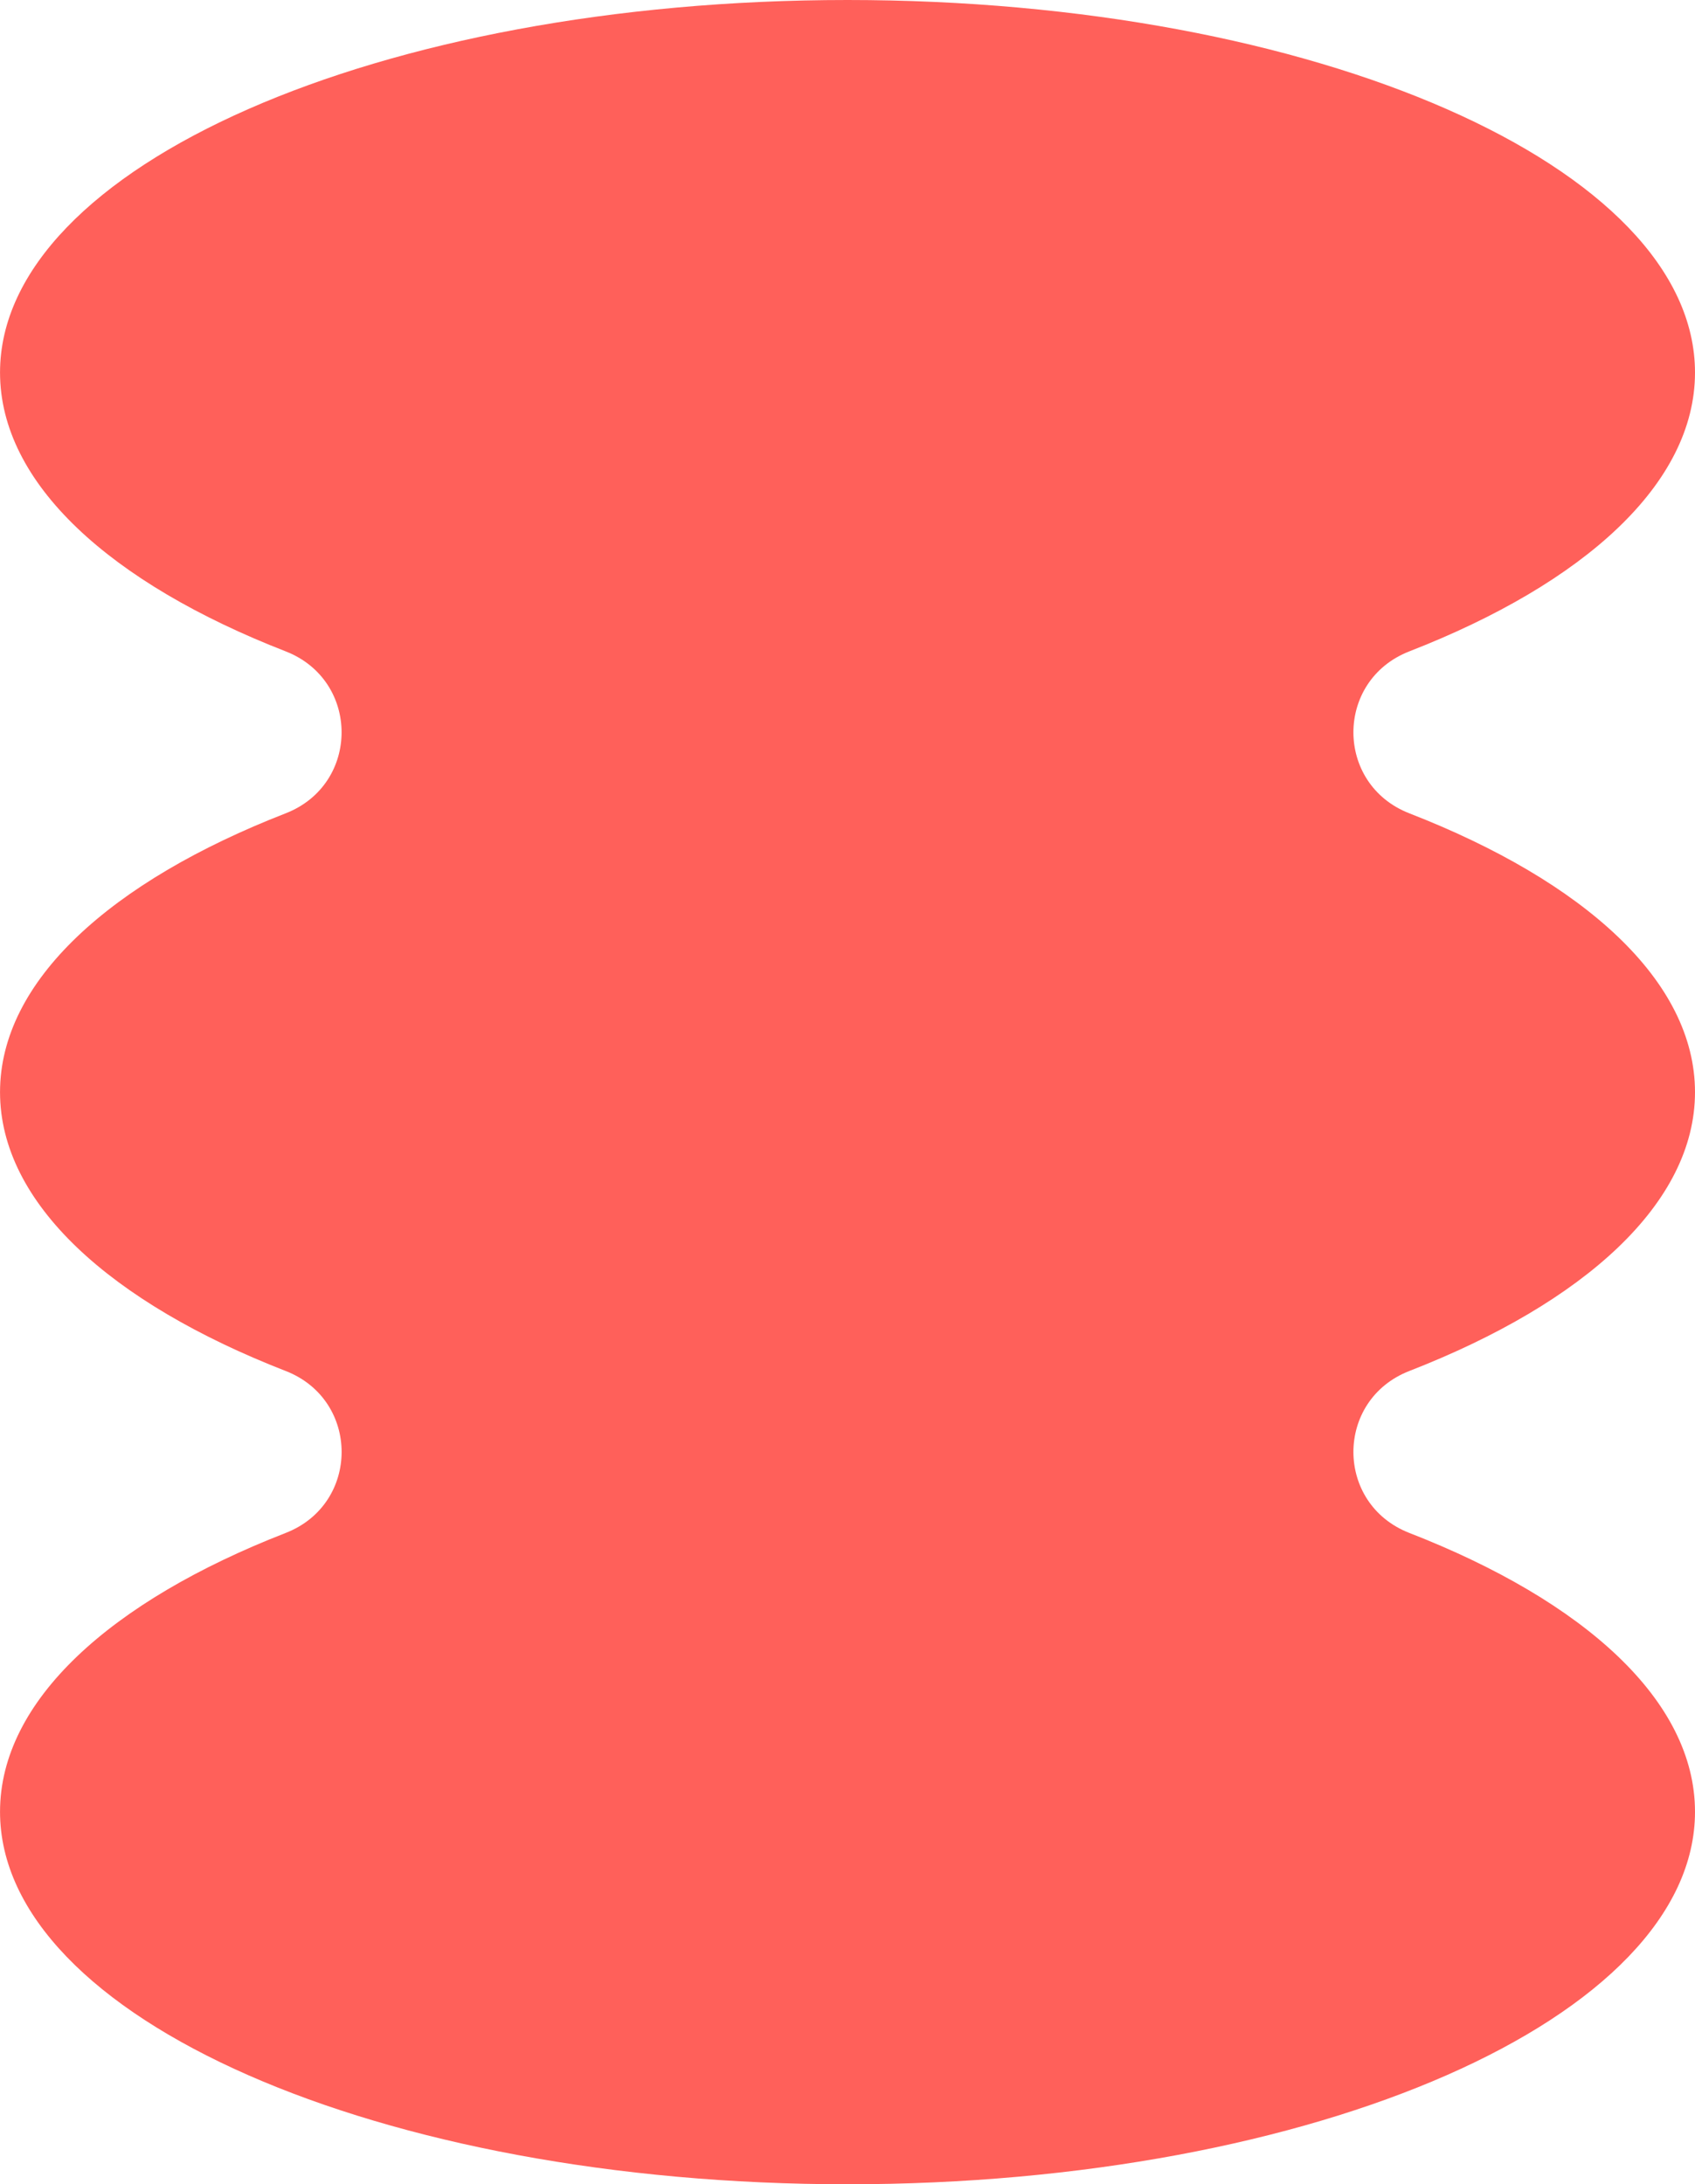 <svg height="67.973" viewBox="0 0 52.751 67.973" width="52.751" xmlns="http://www.w3.org/2000/svg"><path d="m52.751 33.987c0-3.454-3.437-6.554-8.89-8.677-2.321-.904-2.321-4.136 0-5.04 5.452-2.123 8.89-5.223 8.89-8.677 0-6.403-11.809-11.593-26.375-11.593s-26.375 5.19-26.375 11.593c0 3.454 3.437 6.554 8.889 8.677 2.321.904 2.321 4.136 0 5.04-5.452 2.123-8.889 5.223-8.889 8.677s3.437 6.554 8.89 8.677c2.321.904 2.321 4.136 0 5.04-5.452 2.123-8.89 5.223-8.89 8.677 0 6.402 11.809 11.592 26.375 11.592s26.375-5.19 26.375-11.592c0-3.454-3.437-6.554-8.89-8.677-2.321-.904-2.321-4.136 0-5.04 5.452-2.123 8.89-5.223 8.89-8.677z" fill="#ff605a"/></svg>